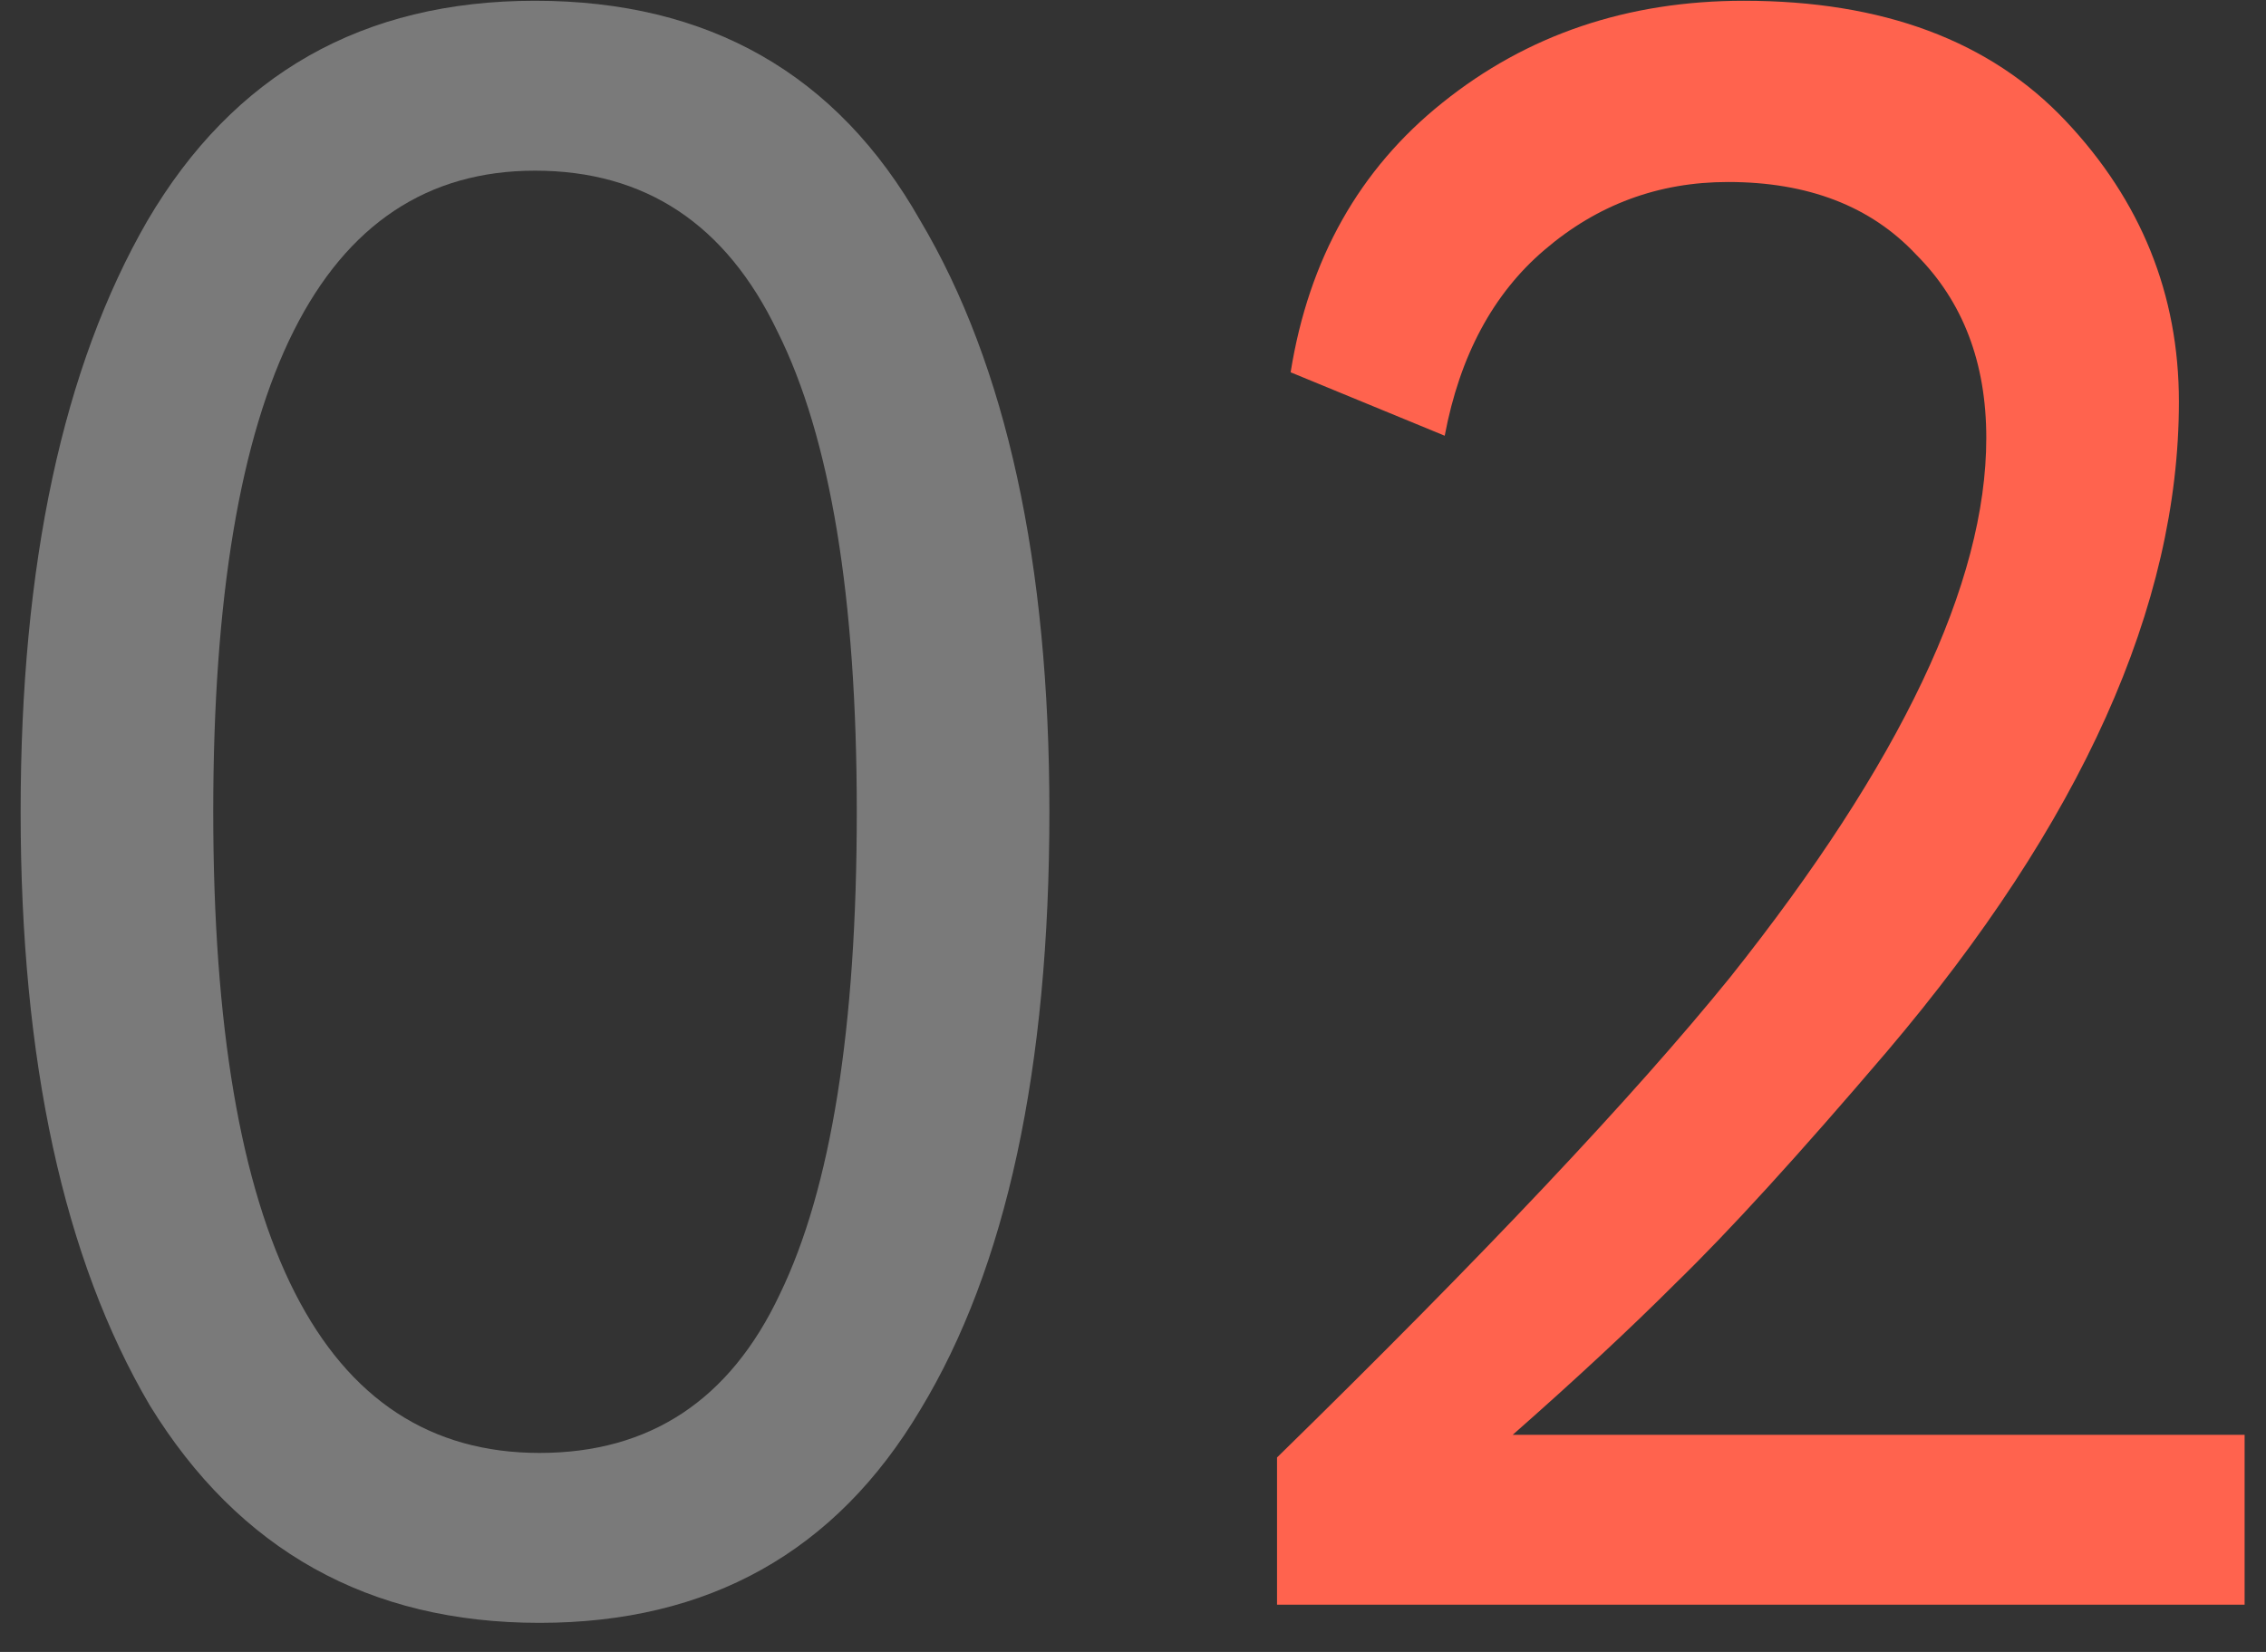 <?xml version="1.0" encoding="UTF-8"?> <svg xmlns="http://www.w3.org/2000/svg" width="48" height="35" viewBox="0 0 48 35" fill="none"><rect x="0" y="0" width="48" height="35" fill="#333333" stroke="none"/> <path d="M22.229 17.2C22.229 22.64 21.317 26.864 19.493 29.872C17.701 32.88 15.013 34.384 11.429 34.384C7.813 34.384 5.061 32.848 3.173 29.776C1.349 26.672 0.437 22.48 0.437 17.2C0.437 11.952 1.333 7.776 3.125 4.672C4.949 1.568 7.685 0.016 11.333 0.016C15.013 0.016 17.733 1.568 19.493 4.672C21.317 7.744 22.229 11.92 22.229 17.2ZM11.429 30.784C13.765 30.784 15.461 29.664 16.517 27.424C17.605 25.184 18.149 21.776 18.149 17.2C18.149 12.656 17.589 9.264 16.469 7.024C15.381 4.752 13.669 3.616 11.333 3.616C6.789 3.616 4.517 8.144 4.517 17.2C4.517 26.256 6.821 30.784 11.429 30.784Z" fill="white" fill-opacity="0.35"></path> <path d="M47.547 34H27.051V30.88C31.403 26.624 34.603 23.232 36.651 20.704C40.267 16.16 42.075 12.352 42.075 9.28C42.075 7.68 41.579 6.384 40.587 5.392C39.627 4.368 38.299 3.856 36.603 3.856C35.131 3.856 33.835 4.336 32.715 5.296C31.627 6.224 30.923 7.536 30.603 9.232L27.339 7.888C27.723 5.488 28.795 3.584 30.555 2.176C32.347 0.736 34.475 0.016 36.939 0.016C39.883 0.016 42.155 0.864 43.755 2.56C45.355 4.256 46.155 6.24 46.155 8.512C46.155 12.832 44.091 17.424 39.963 22.288C38.107 24.464 36.619 26.096 35.499 27.184C34.539 28.144 33.387 29.216 32.043 30.4H47.547V34Z" fill="#FF634E"></path> </svg> 